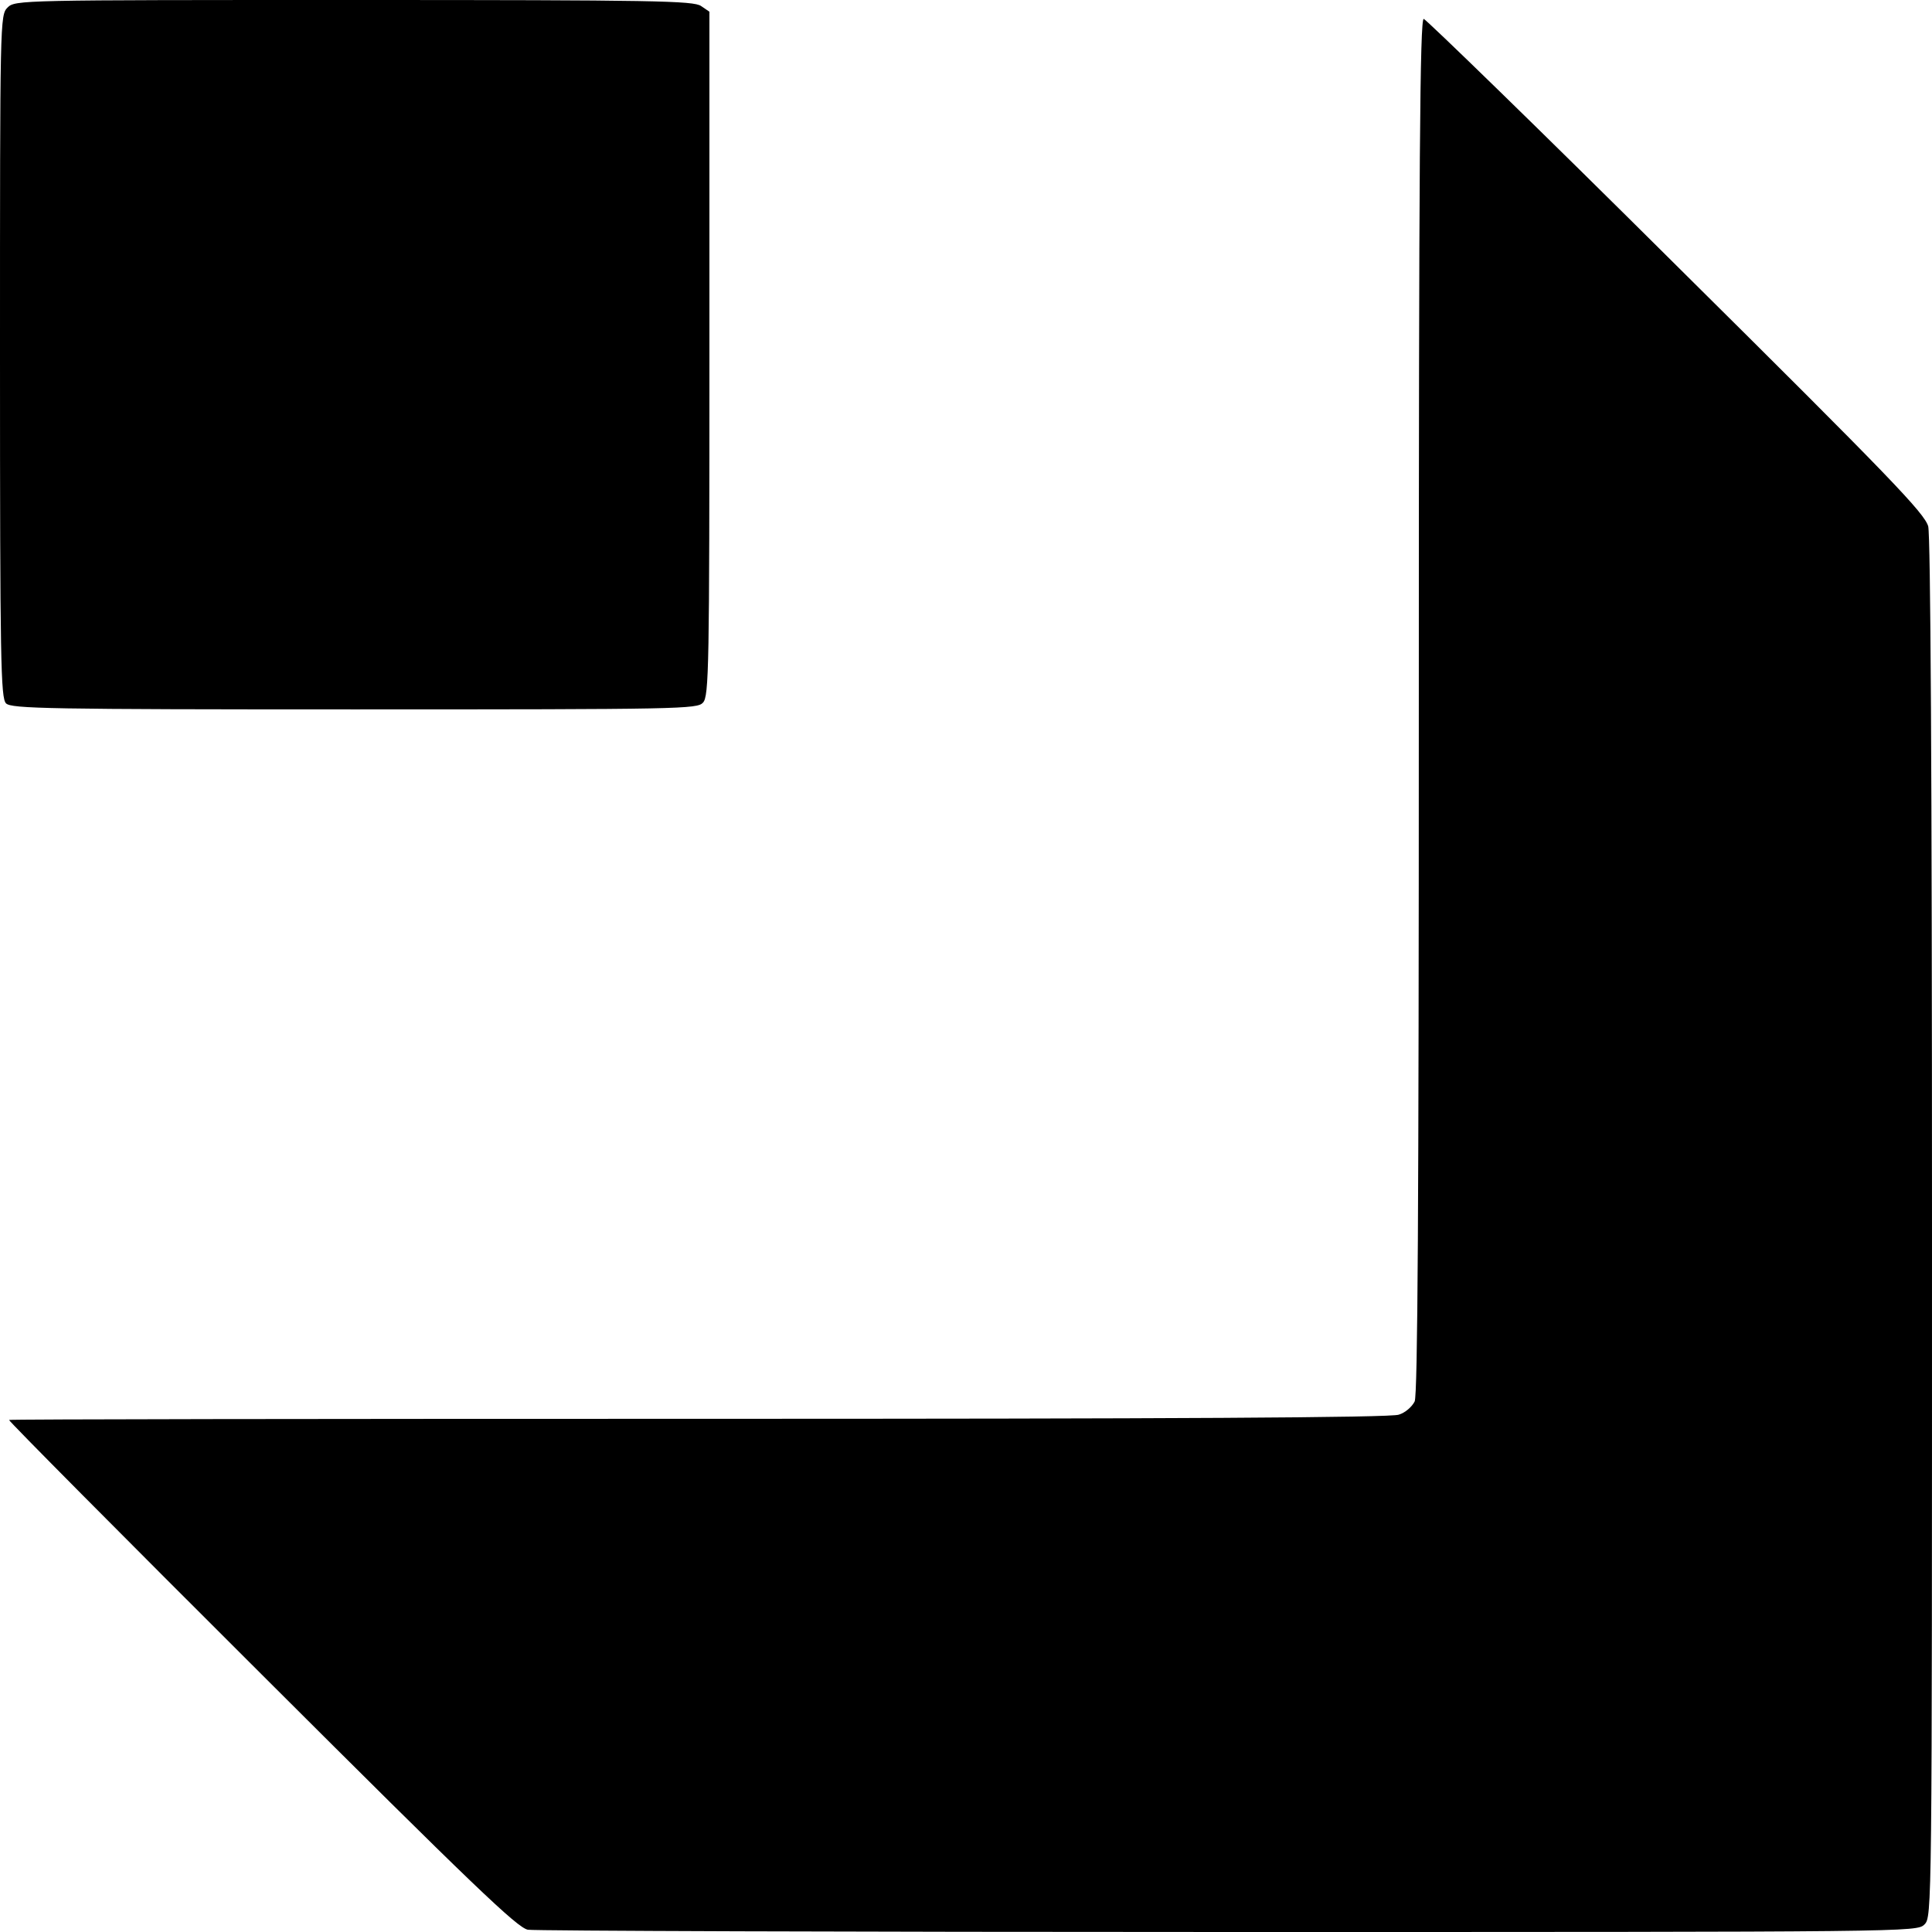 <?xml version="1.0" standalone="no"?>
<!DOCTYPE svg PUBLIC "-//W3C//DTD SVG 20010904//EN"
 "http://www.w3.org/TR/2001/REC-SVG-20010904/DTD/svg10.dtd">
<svg version="1.0" xmlns="http://www.w3.org/2000/svg"
 width="512pt" height="512pt" viewBox="0 0 512 512"
 preserveAspectRatio="xMidYMid meet">
<g transform="translate(0,512) scale(0.1,-0.1)"
fill="#000000" stroke="none">
<path d="M20 5100 c-20 -20 -20 -33 -20 -924 0 -809 2 -906 16 -920 14 -14
111 -16 923 -16 867 0 909 1 924 18 16 17 17 96 17 925 l0 906 -22 15 c-20 14
-124 16 -920 16 -885 0 -898 0 -918 -20z"/>
<path d="M3760 3250 c0 -1338 -3 -1826 -11 -1844 -7 -14 -25 -30 -42 -35 -20
-8 -610 -11 -1855 -11 -1004 0 -1826 -1 -1828 -3 -2 -2 299 -305 669 -674 560
-559 678 -672 706 -677 18 -3 854 -6 1857 -6 1811 0 1824 0 1844 20 20 20 20
33 20 1843 0 1227 -4 1835 -10 1862 -10 35 -97 126 -668 692 -361 359 -663
652 -669 653 -10 0 -13 -370 -13 -1820z"/>
</g>
</svg>
